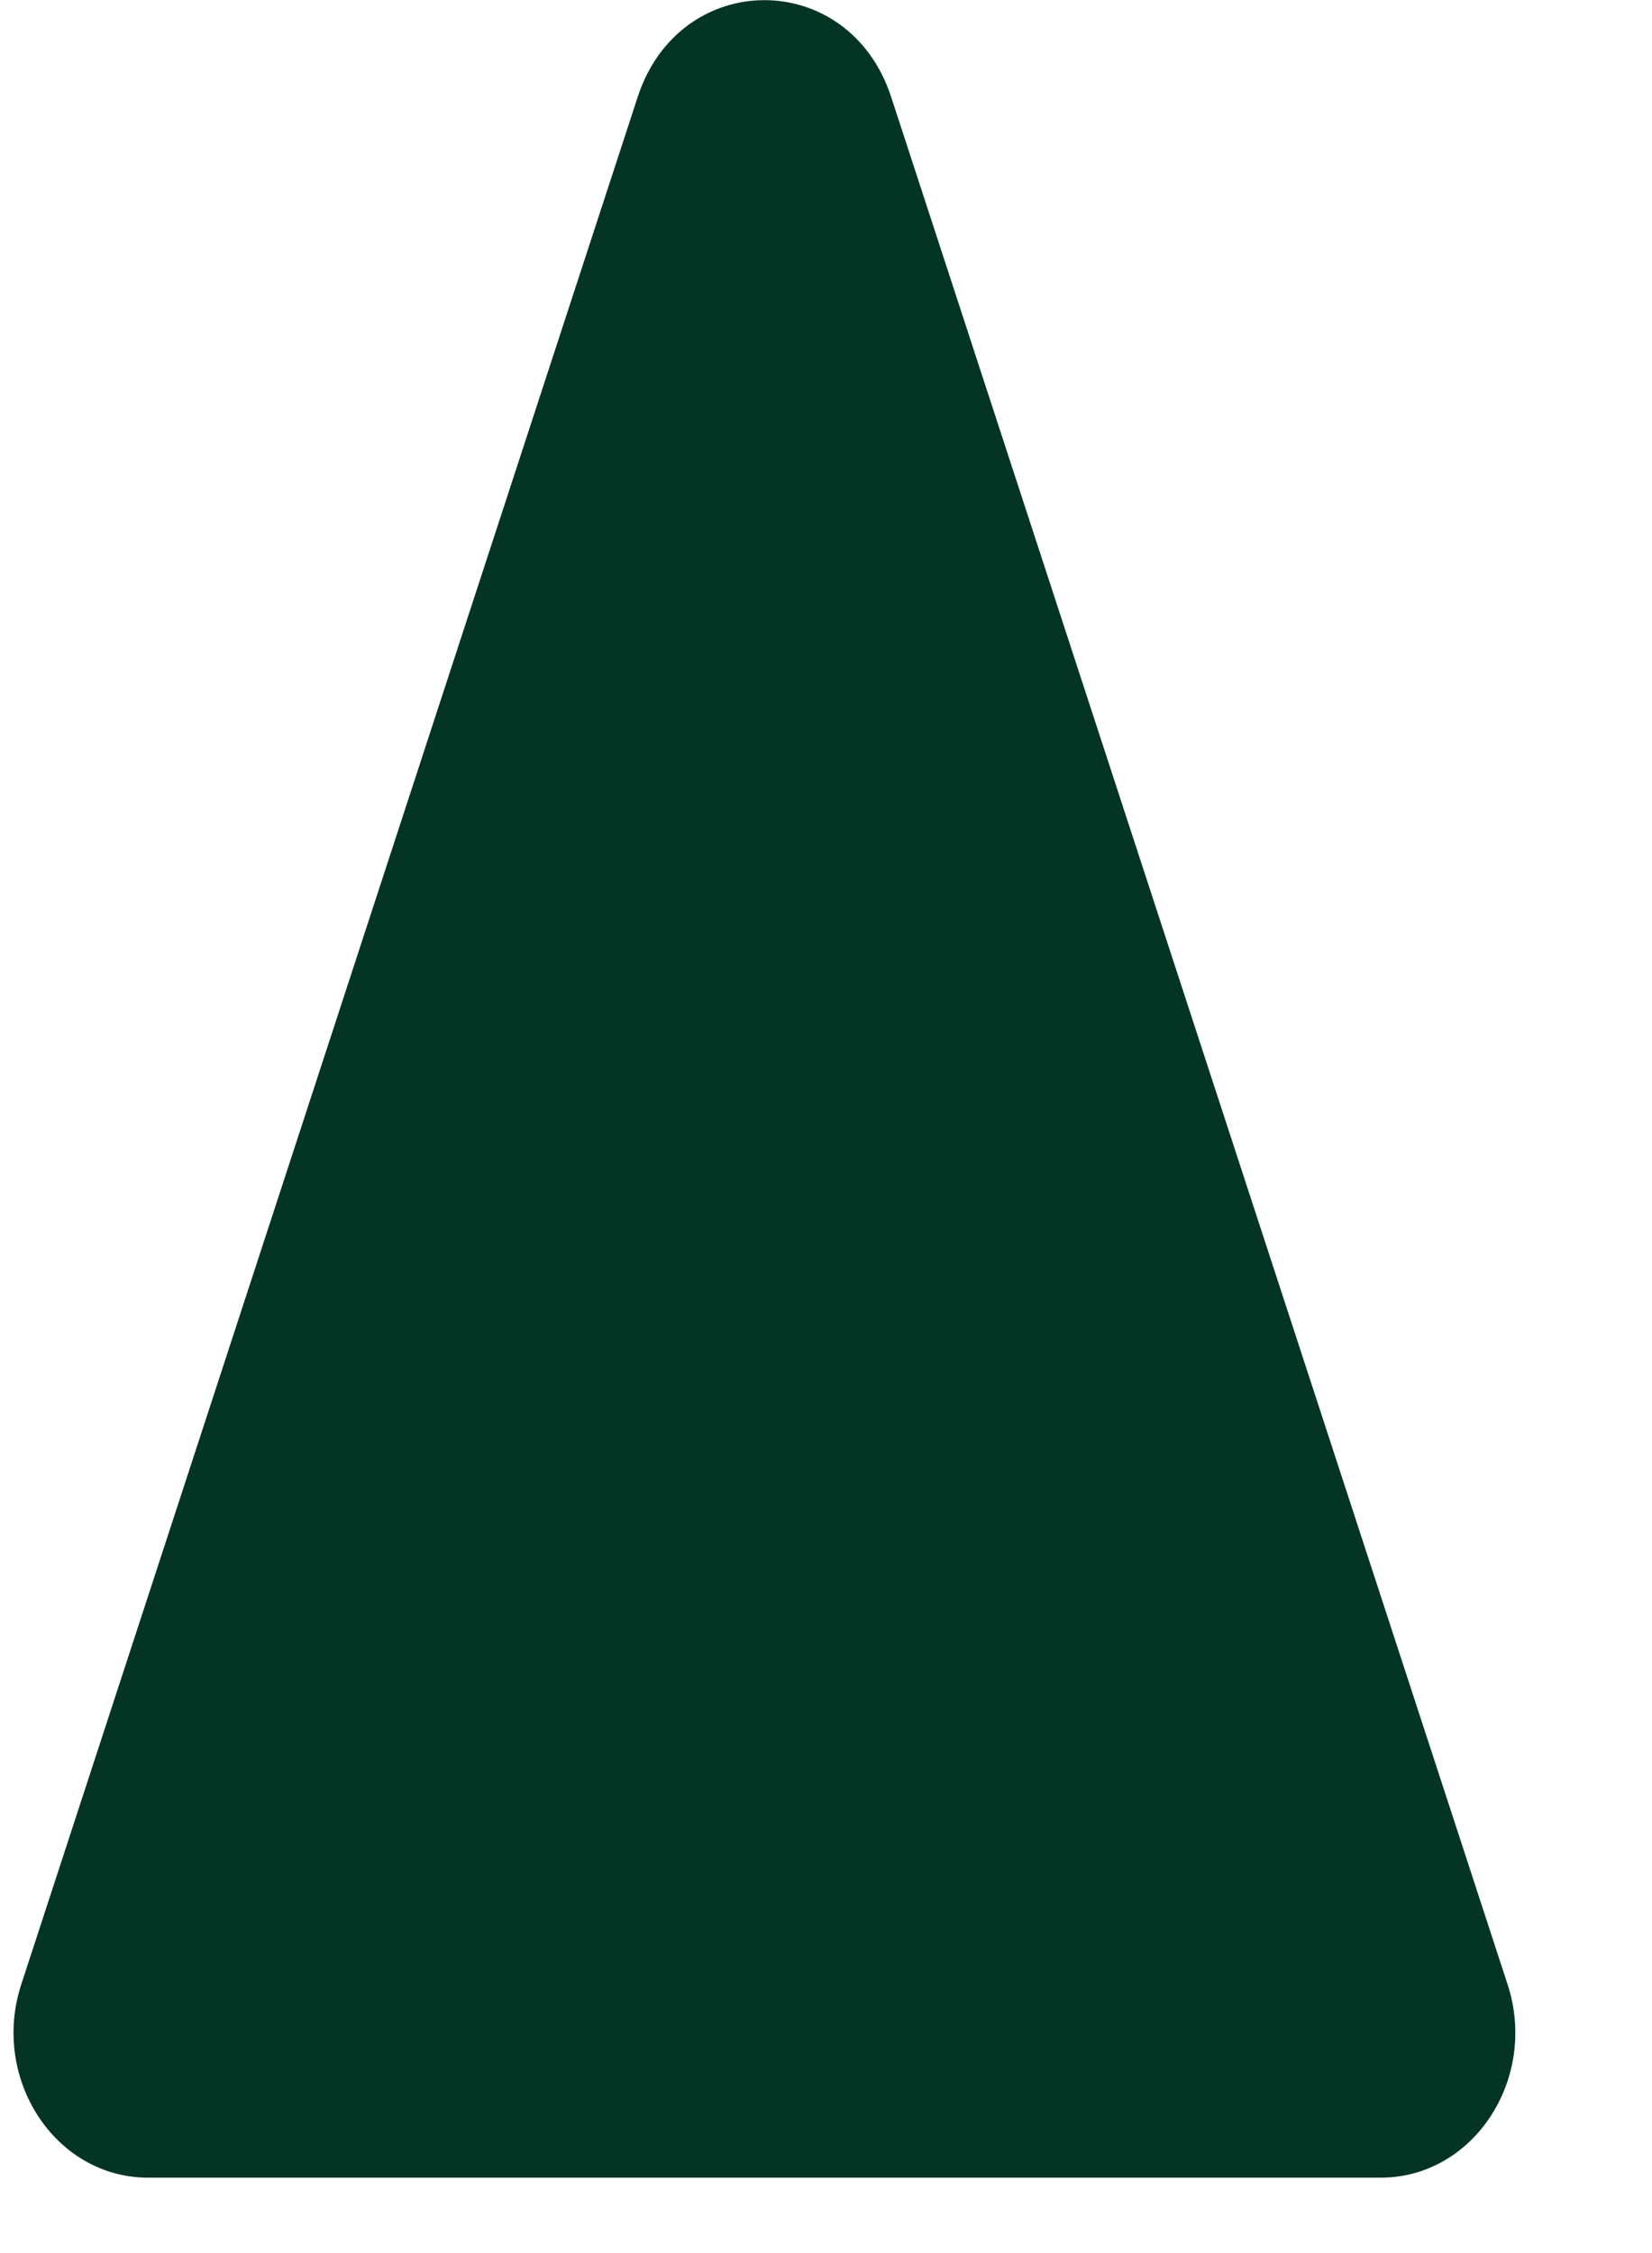 <svg
            width='11'
            height='15'
            viewBox='0 0 11 15'
            fill='none'
            xmlns='http://www.w3.org/2000/svg'
            className='size-[1.25rem]'
          >
            <path
              d='M5.934 0.646C5.653 -0.214 4.527 -0.214 4.246 0.646L0.142 13.21C-0.064 13.839 0.368 14.498 0.985 14.498L9.194 14.498C9.812 14.498 10.244 13.839 10.038 13.21L5.934 0.646Z'
              fill='#043424'
            />
          </svg>